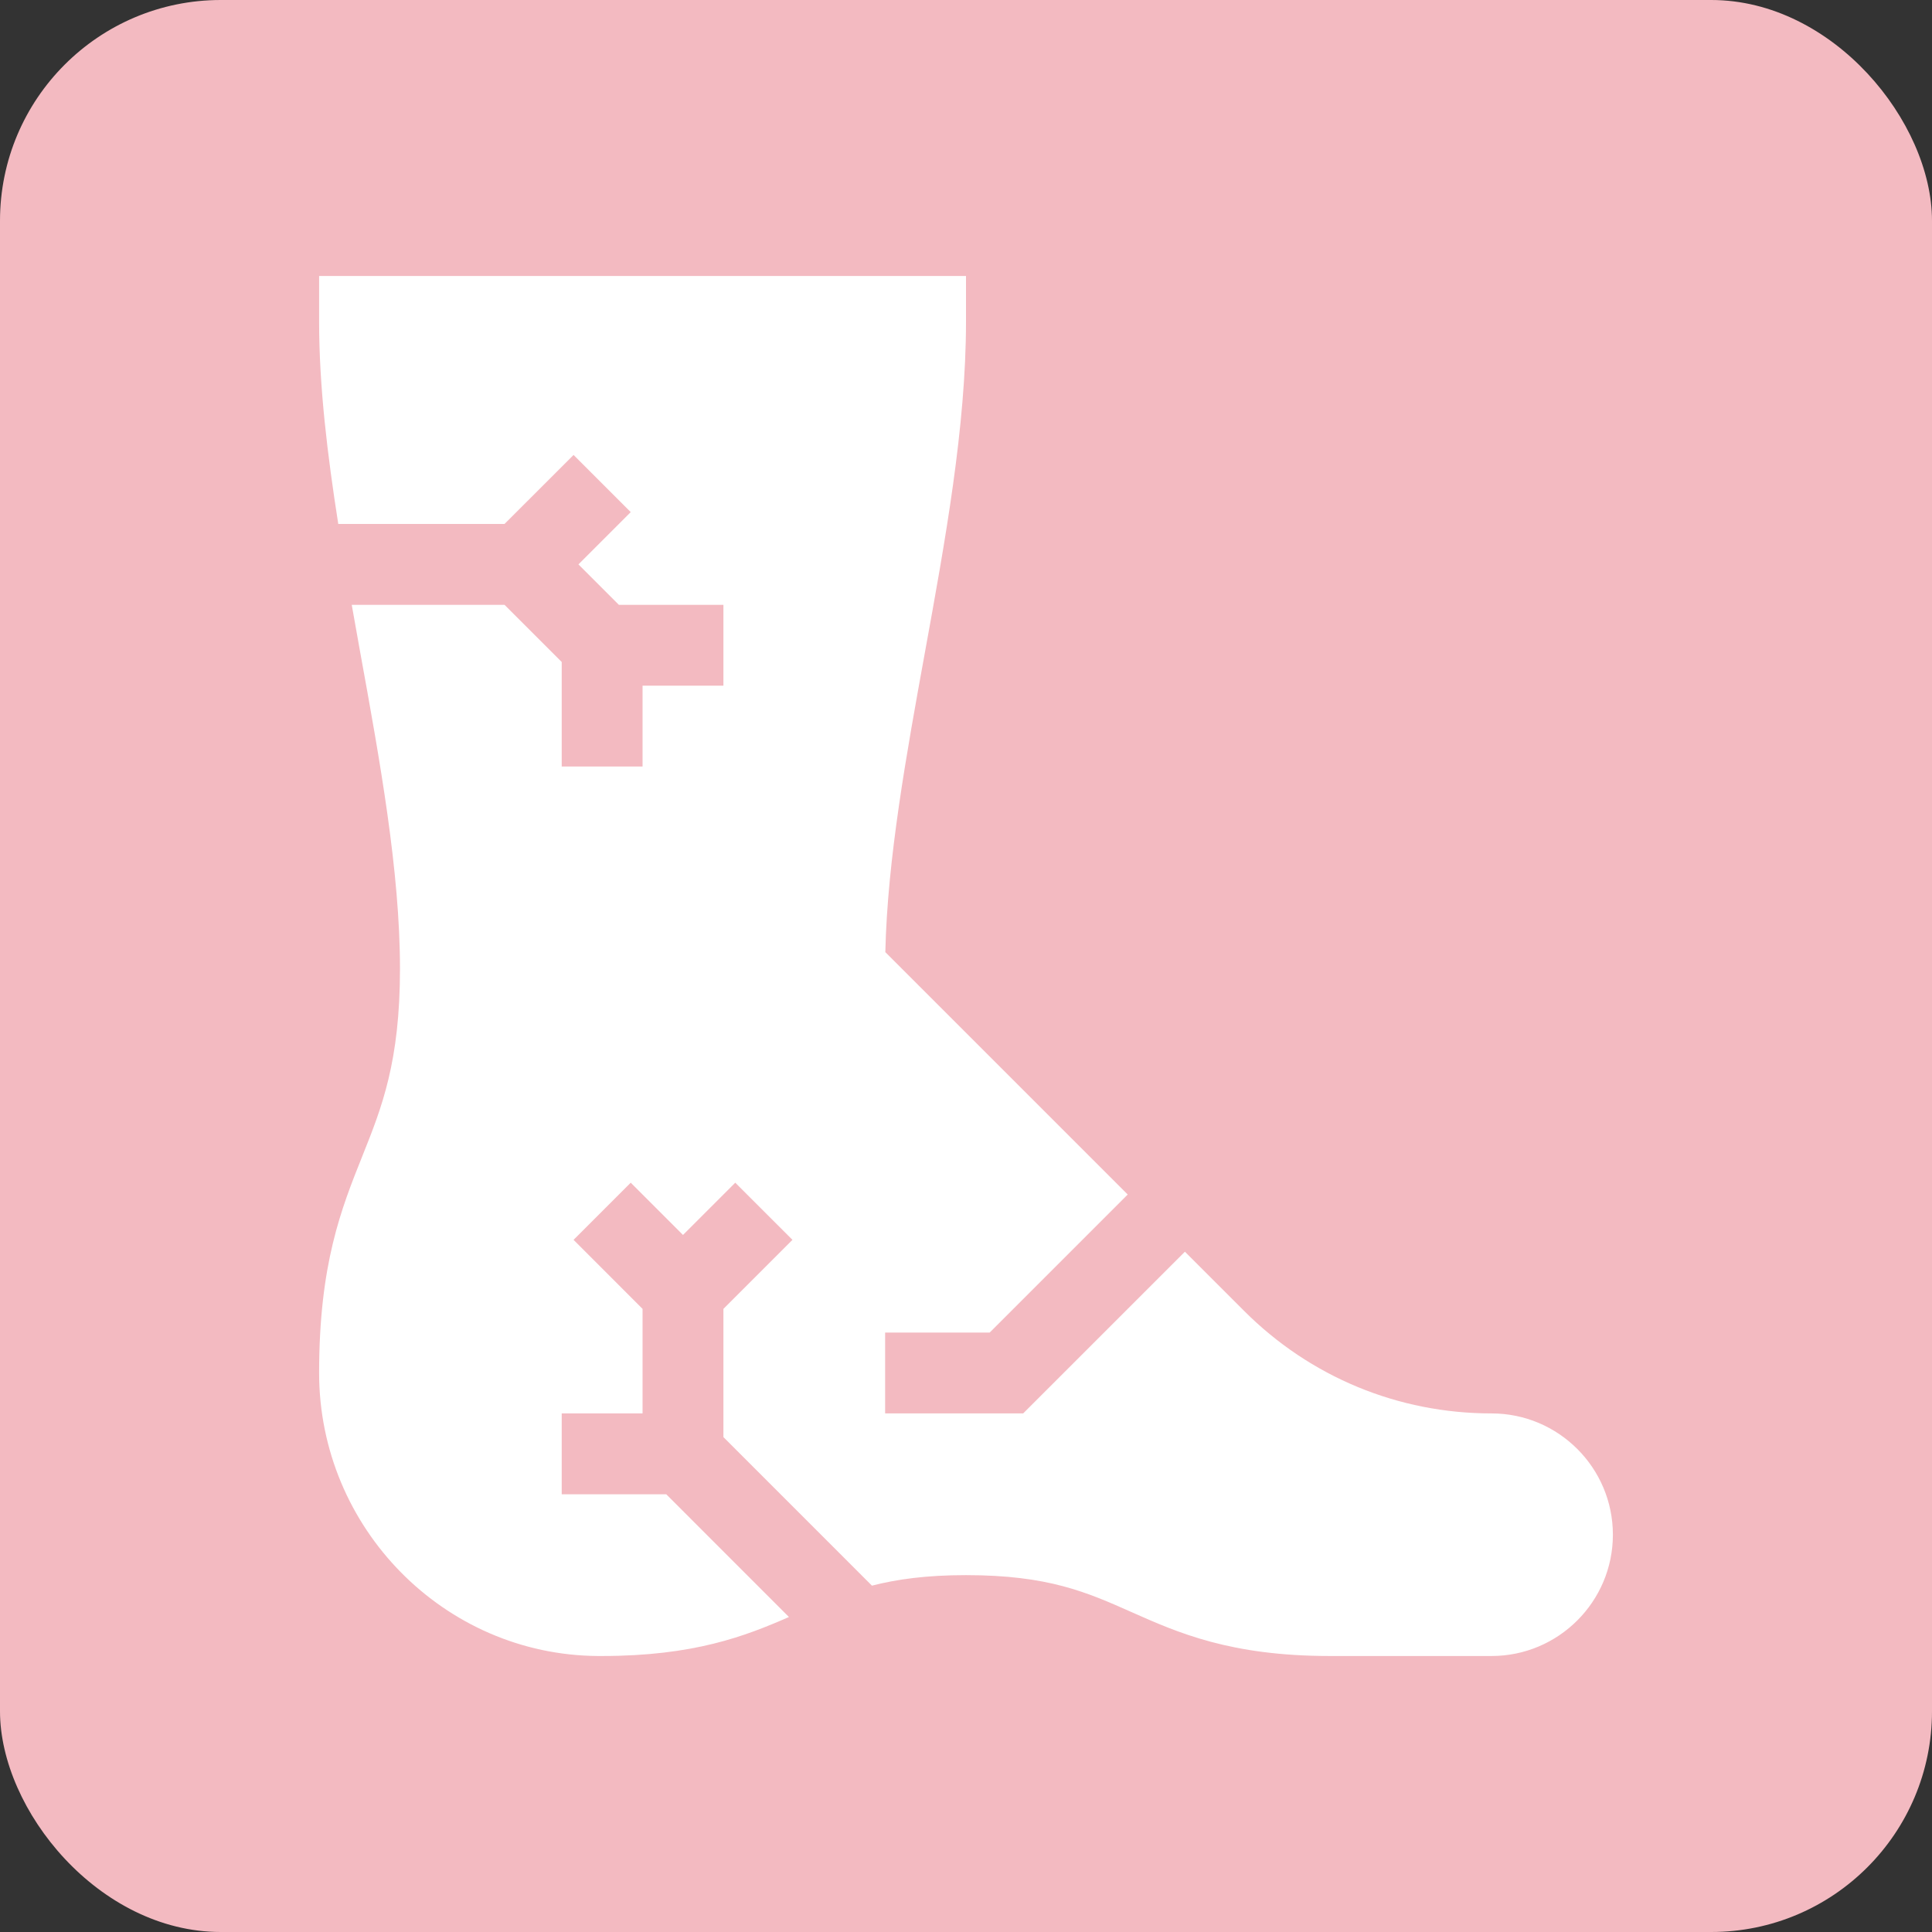 <?xml version="1.0" encoding="UTF-8"?> <svg xmlns="http://www.w3.org/2000/svg" width="70" height="70" viewBox="0 0 70 70" fill="none"><rect x="0" y="0" width="70" height="70" fill="#333333" stroke="none"/> <rect width="70" height="70" rx="8" fill="#F3BAC1"></rect> <path d="M54.043 51.211C50.656 51.211 47.471 49.892 45.077 47.497L42.931 45.352L37.071 51.211H32.07V48.281H35.858L40.859 43.28L32.077 34.498C32.153 31.115 32.843 27.319 33.511 23.641C34.243 19.617 35 15.454 35 11.66V10H11.562V11.66C11.562 14 11.863 16.483 12.256 18.984H18.28L20.781 16.484L22.852 18.555L20.958 20.449L22.423 21.914H26.211V24.844H23.281V27.773H20.352V23.985L18.28 21.914H12.744C12.846 22.49 12.948 23.069 13.052 23.641C13.76 27.537 14.492 31.567 14.492 35.098C14.492 38.478 13.831 40.13 13.132 41.878C12.361 43.807 11.564 45.799 11.562 49.74C11.561 55.361 16.091 59.964 21.66 60H21.811C25.137 60 26.997 59.283 28.585 58.587L24.14 54.141H20.352V51.211H23.281V47.423L20.781 44.922L22.852 42.851L24.746 44.745L26.64 42.851L28.712 44.922L26.211 47.423V52.069L31.592 57.451C32.497 57.22 33.558 57.07 35 57.07C37.985 57.07 39.38 57.691 40.997 58.409C42.675 59.155 44.577 60 48.184 60H54.043C56.466 60 58.438 58.029 58.438 55.605C58.438 53.182 56.466 51.211 54.043 51.211Z" fill="white"></path> </svg> 